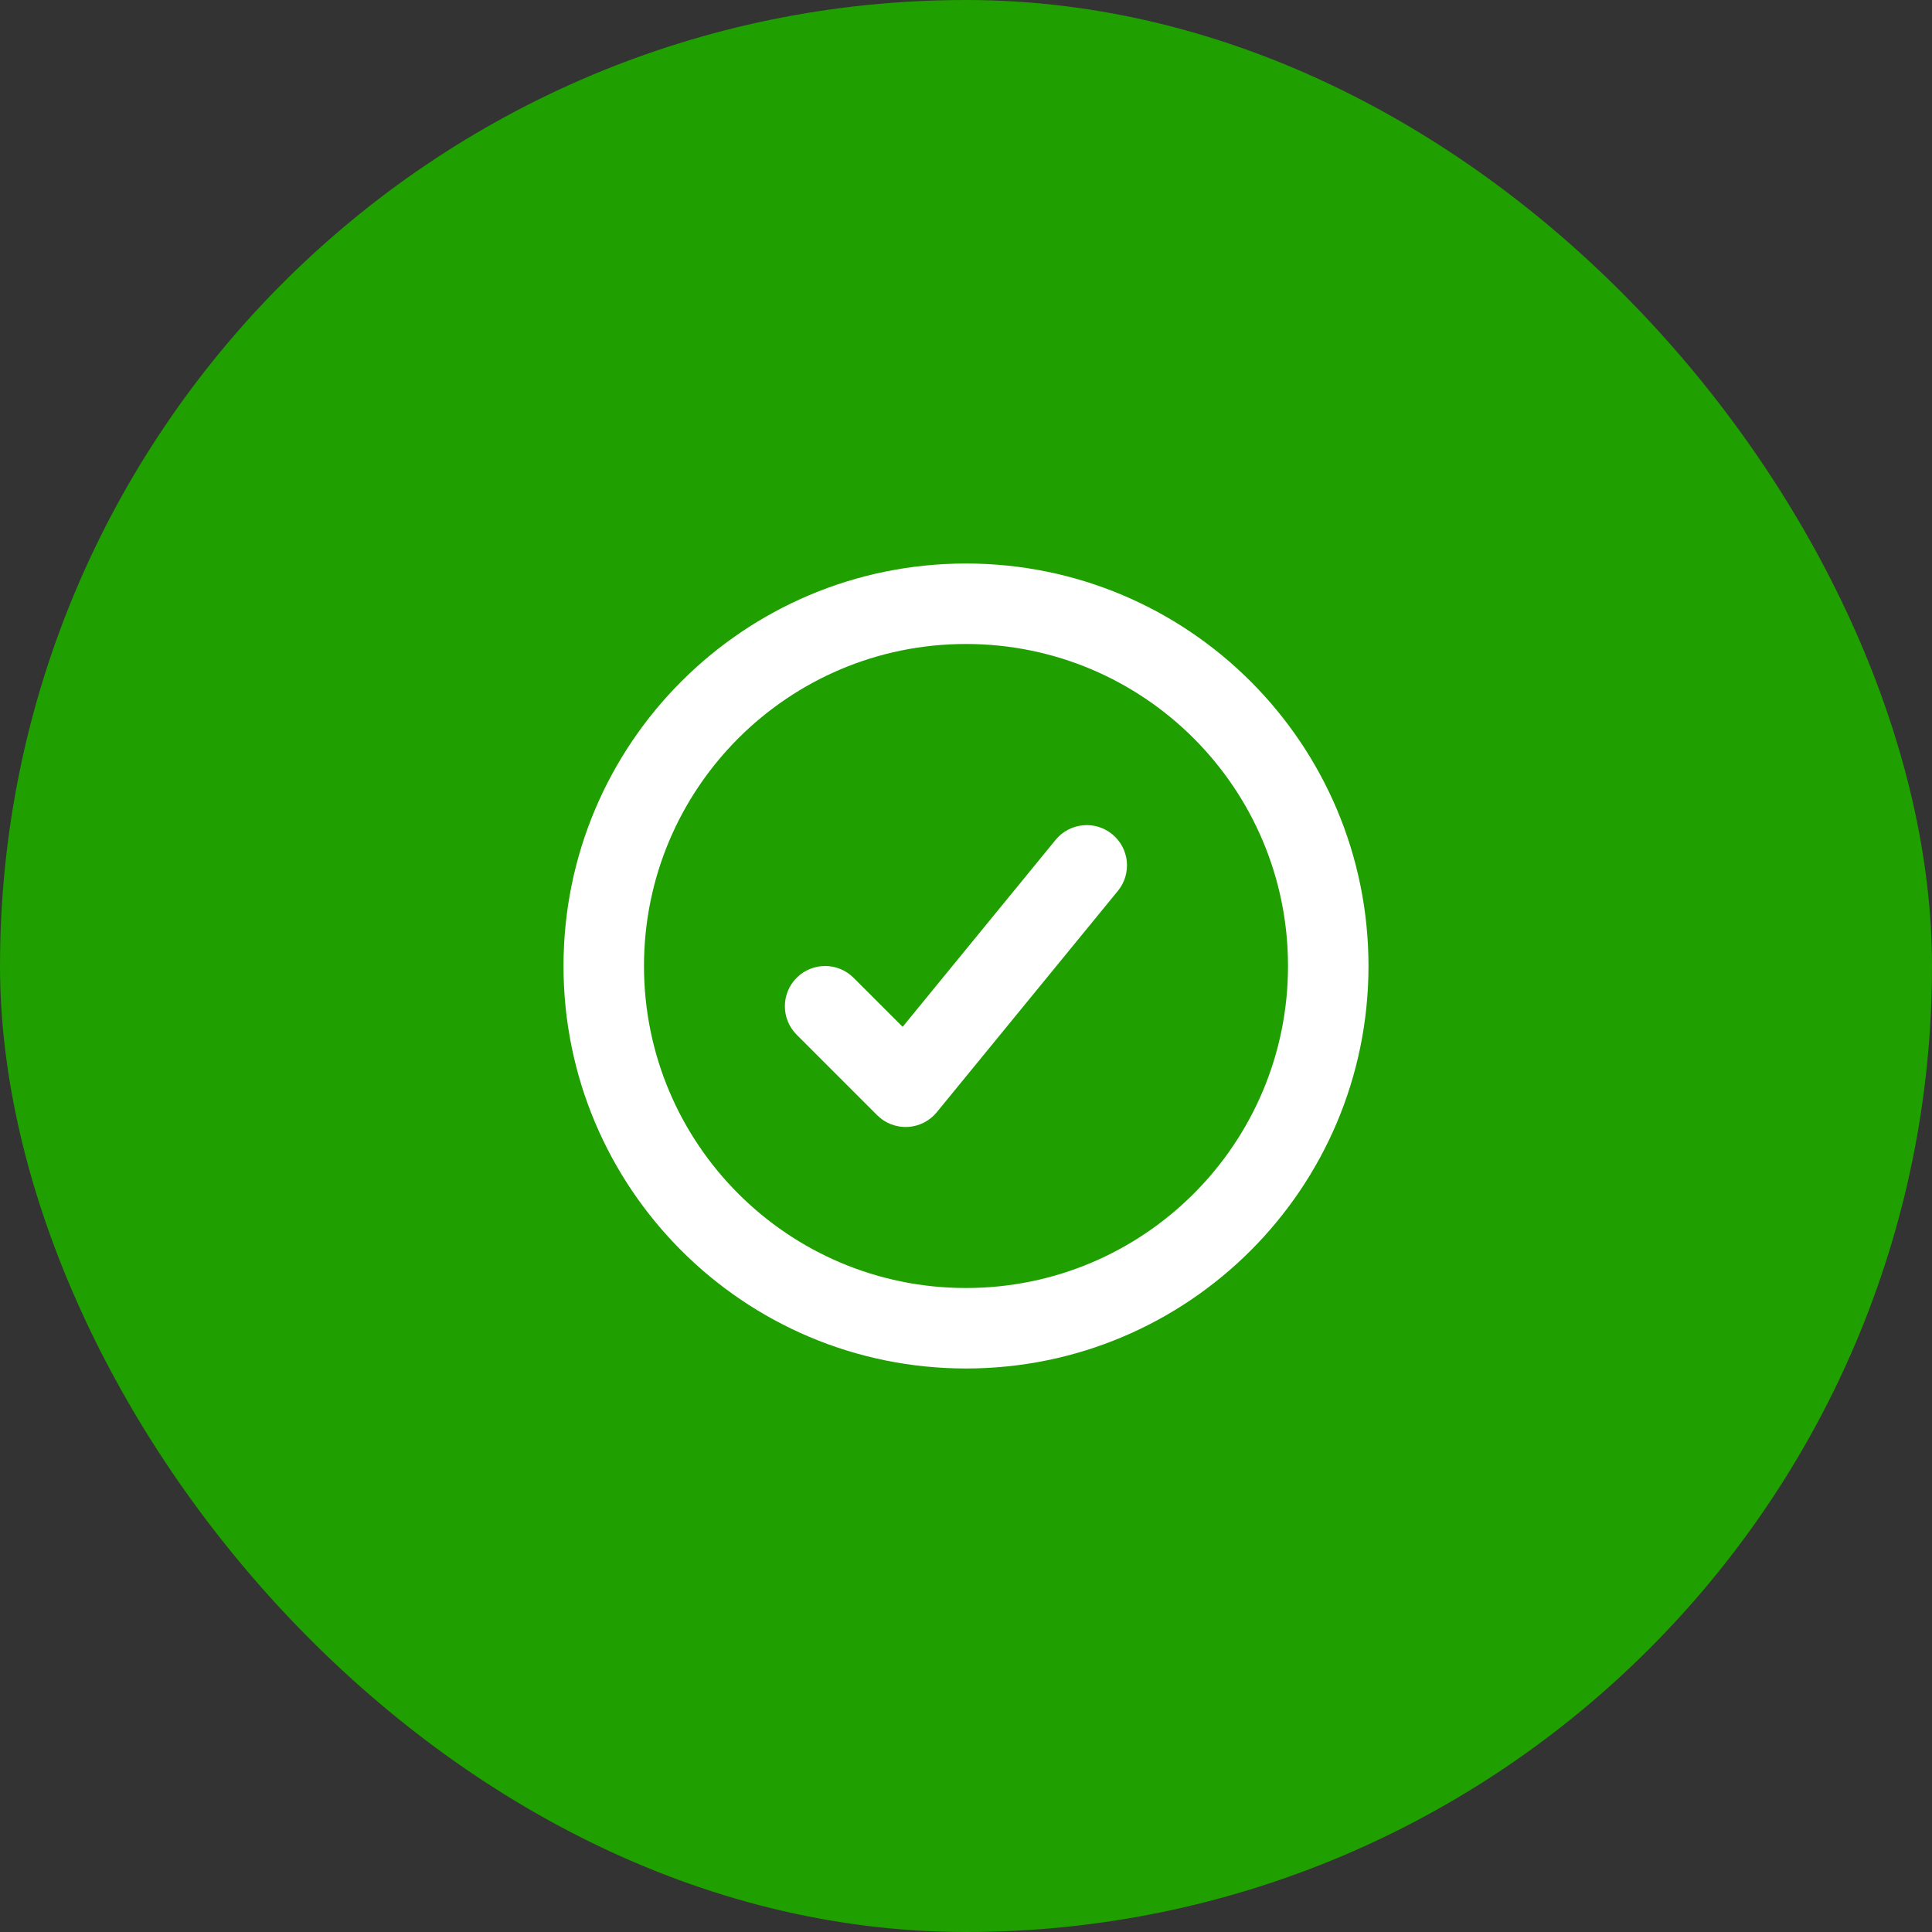 <svg width="64" height="64" viewBox="0 0 64 64" fill="none" xmlns="http://www.w3.org/2000/svg">
<rect x="0" y="0" width="64" height="64" fill="#333333" stroke="none"/>
<rect width="64" height="64" rx="32" fill="#1F9F00"/>
<path fill-rule="evenodd" clip-rule="evenodd" d="M32 21.333C26.109 21.333 21.333 26.109 21.333 32C21.333 37.891 26.109 42.667 32 42.667C37.891 42.667 42.667 37.891 42.667 32C42.667 26.109 37.891 21.333 32 21.333ZM18.667 32C18.667 24.636 24.636 18.667 32 18.667C39.364 18.667 45.333 24.636 45.333 32C45.333 39.364 39.364 45.333 32 45.333C24.636 45.333 18.667 39.364 18.667 32ZM36.844 27.635C37.414 28.101 37.498 28.941 37.032 29.511L31.032 36.844C30.793 37.136 30.443 37.313 30.066 37.332C29.69 37.35 29.323 37.209 29.057 36.943L26.39 34.276C25.87 33.755 25.87 32.911 26.39 32.391C26.911 31.87 27.755 31.87 28.276 32.391L29.901 34.015L34.968 27.822C35.434 27.252 36.274 27.168 36.844 27.635Z" fill="white"/>
</svg>
